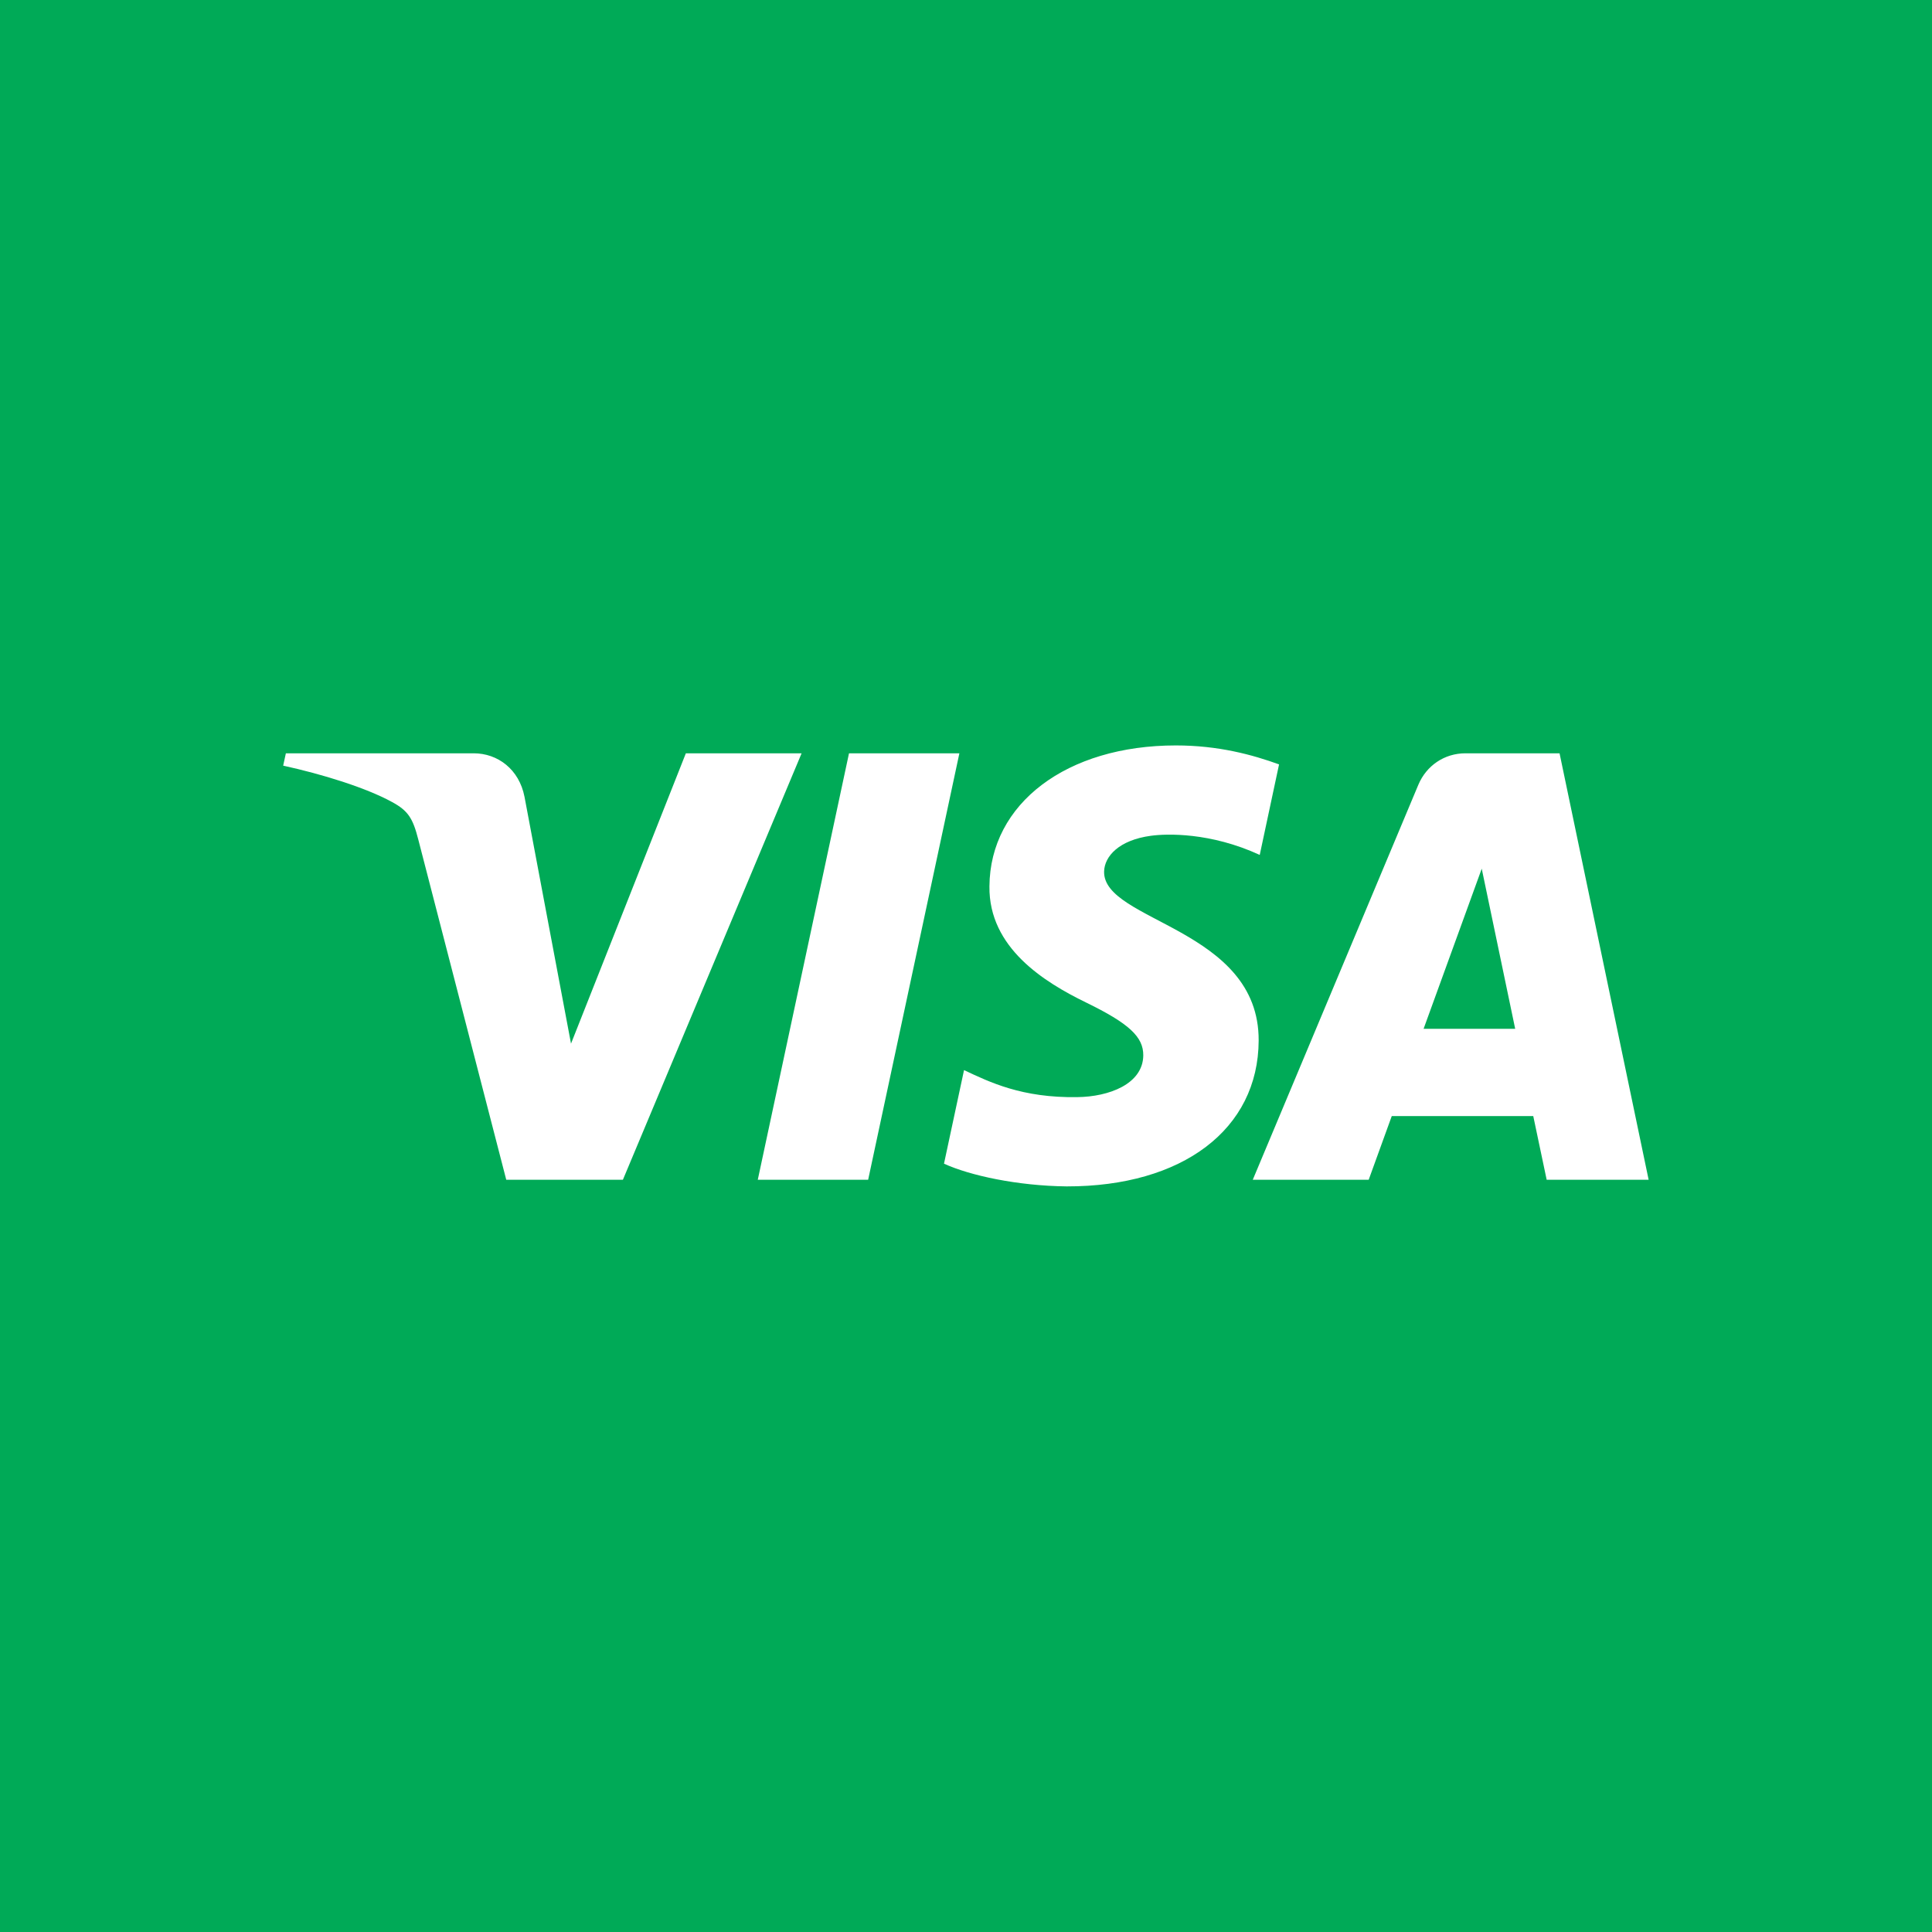 <?xml version="1.0" encoding="utf-8"?>
<!-- Generator: Adobe Illustrator 27.9.0, SVG Export Plug-In . SVG Version: 6.00 Build 0)  -->
<svg version="1.1" id="Layer_1" xmlns="http://www.w3.org/2000/svg" xmlns:xlink="http://www.w3.org/1999/xlink" x="0px" y="0px"
	 viewBox="0 0 1080 1080" style="enable-background:new 0 0 1080 1080;" xml:space="preserve">
<style type="text/css">
	.st0{fill:#00AA57;}
	.st1{fill:#FFFFFF;}
</style>
<g>
	<rect class="st0" width="1080" height="1080"/>
	<g>
		<path class="st1" d="M448.1,421.1l-99.9,238.4H283l-49.2-190.3c-3-11.7-5.6-16-14.7-20.9c-14.8-8.1-39.3-15.6-60.8-20.3l1.5-6.9
			h105c13.4,0,25.4,8.9,28.4,24.3l26,138l64.2-162.3L448.1,421.1L448.1,421.1z M703.6,581.7c0.3-62.9-87-66.4-86.4-94.5
			c0.2-8.5,8.3-17.6,26.2-20c8.8-1.2,33.2-2,60.8,10.7l10.8-50.6c-14.9-5.4-33.9-10.6-57.7-10.6c-61,0-103.9,32.4-104.2,78.8
			c-0.4,34.3,30.6,53.5,54,64.9c24,11.7,32.1,19.2,32,29.6c-0.2,16-19.2,23.1-36.9,23.3c-31,0.5-49-8.4-63.3-15.1l-11.2,52.3
			c14.4,6.6,41,12.4,68.6,12.7C661,663.3,703.4,631.3,703.6,581.7 M864.6,659.5h57l-49.8-238.4h-52.6c-11.8,0-21.8,6.9-26.3,17.5
			l-92.6,220.9h64.8l12.9-35.6h79.1L864.6,659.5z M795.8,575.1l32.5-89.5l18.7,89.5H795.8z M536.3,421.1l-51,238.4h-61.7l51-238.4
			H536.3z"/>
	</g>
</g>
</svg>
